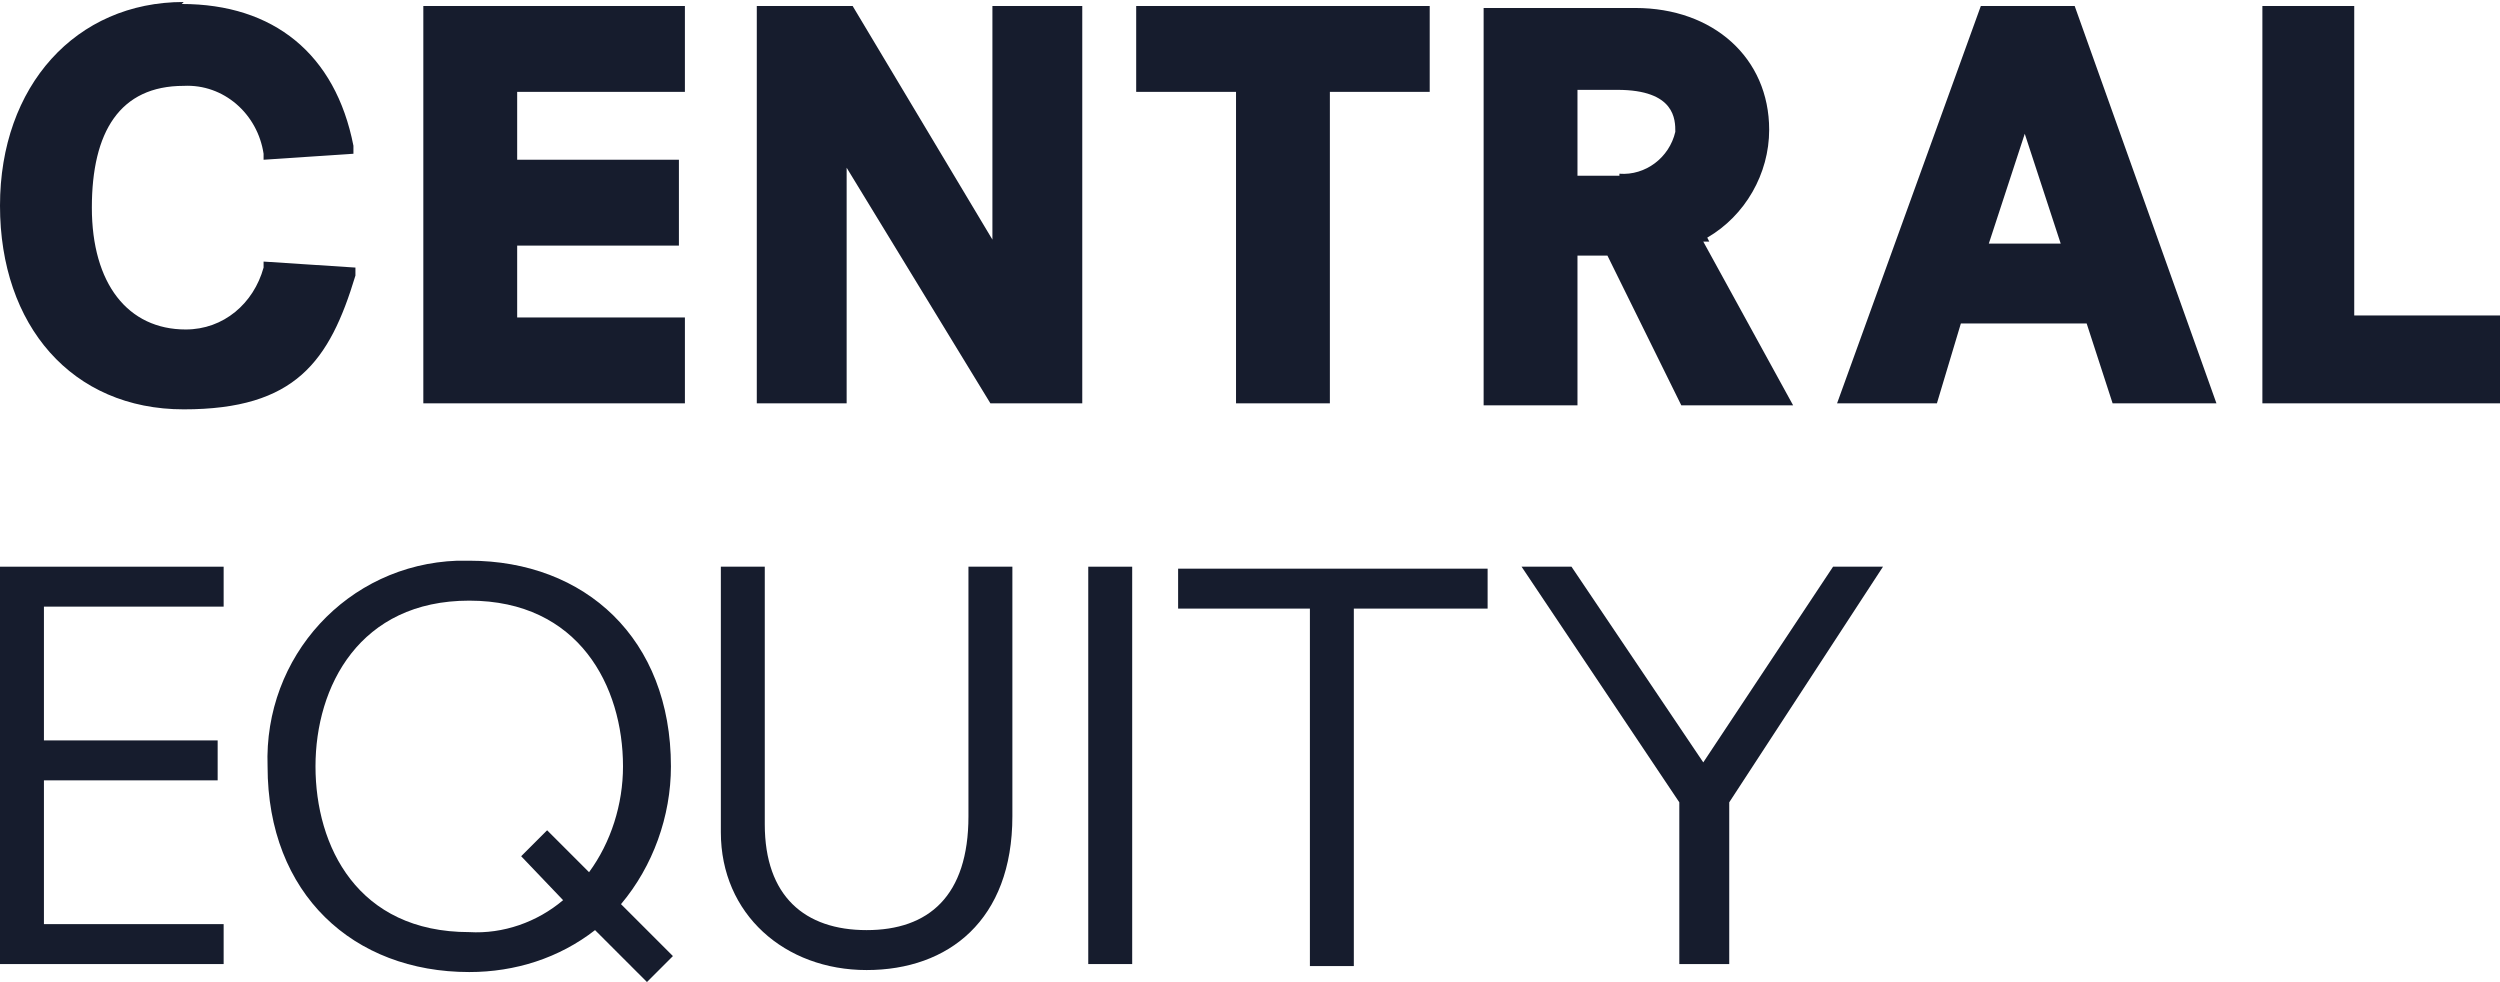 <?xml version="1.0" encoding="utf-8"?>
<!-- Generator: Adobe Illustrator 28.2.0, SVG Export Plug-In . SVG Version: 6.00 Build 0)  -->
<svg version="1.1" id="Layer_1" xmlns="http://www.w3.org/2000/svg" xmlns:xlink="http://www.w3.org/1999/xlink" x="0px" y="0px"
	 viewBox="0 0 125.2 49.2" style="enable-background:new 0 0 125.2 49.2;" xml:space="preserve">
<style type="text/css">
	.st0{fill:#161C2D;}
</style>
<g>
	<path class="st0" d="M9.2,0.1C3.8,0.1,0,4.3,0,10.3s3.6,10.2,9.2,10.2s7.3-2.4,8.6-6.7v-0.4l-4.6-0.3v0.3c-0.5,1.8-2,3.1-3.9,3.1
		c-2.9,0-4.7-2.3-4.7-6.1S6,4.3,9.2,4.3c2-0.1,3.7,1.4,4,3.4V8l4.5-0.3V7.3c-0.9-4.6-4-7.1-8.6-7.1L9.2,0.1z"/>
	<path class="st0" d="M25.9,12.3H34V8h-8.1V4.6h8.4V0.3H21.2v19.9h13.1v-4.3h-8.4C25.9,15.9,25.9,12.3,25.9,12.3z"/>
	<path class="st0" d="M37.9,0.3v19.9h4.5V8.4l7.2,11.8h4.6V0.3h-4.5V12l-7-11.7L37.9,0.3z"/>
	<path class="st0" d="M61.9,20.2h4.7V4.6h5V0.3H56.9v4.3h5V20.2z"/>
	<path class="st0" d="M85.5,11.9c1.9-1.1,3.1-3.2,3.1-5.4c0-3.6-2.8-6.1-6.7-6.1h-7.6v19.9H79v-7.5h1.5l3.7,7.5h5.6l-4.5-8.2h0.3
		L85.5,11.9z M81.1,8.8H79V4.5h2c2.9,0,2.9,1.5,2.9,2.1c-0.3,1.3-1.5,2.2-2.8,2.1V8.8z"/>
	<path class="st0" d="M99.2,0.3L92,20.2h5l1.2-4h6.3l1.3,4h5.2l-7.1-19.9C103.9,0.3,99.2,0.3,99.2,0.3z M103.2,12.2h-3.6l1.8-5.5
		L103.2,12.2z"/>
	<path class="st0" d="M117.9,0.3h-4.6v19.9h11.9v-4.4h-7.3V0.3z"/>
</g>
<g transform="translate(0 -12.12)">
	<path class="st0" d="M0,40.5h11.2v2h-9v6.7h8.7v2H2.2v7.2h9v2H0V40.5z"/>
	<path class="st0" d="M29.8,58.7c-1.8,1.4-4,2.1-6.3,2.1c-5.8,0-10.1-3.9-10.1-10.3c-0.2-5.5,4-10.1,9.5-10.3h0.6
		c5.8,0,10.1,3.9,10.1,10.3c0,2.5-0.9,5-2.5,6.9l2.6,2.6l-1.3,1.3L29.8,58.7z M26.1,55l1.3-1.3l2.1,2.1c1.1-1.5,1.7-3.4,1.7-5.3
		c0-4-2.2-8.3-7.7-8.3s-7.7,4.3-7.7,8.3s2.1,8.3,7.7,8.3c1.7,0.1,3.4-0.5,4.7-1.6L26.1,55z"/>
	<path class="st0" d="M36.1,40.5h2.2v12.9c0,3.6,2,5.3,5.1,5.3s5.1-1.7,5.1-5.7V40.5h2.2V53c0,5.2-3.2,7.7-7.3,7.7s-7.3-2.8-7.3-6.9
		V40.5z"/>
	<path class="st0" d="M54.5,40.5h2.2v19.9h-2.2V40.5z"/>
	<path class="st0" d="M65.6,42.6H59v-2h15.5v2h-6.7v17.9h-2.2C65.6,60.5,65.6,42.6,65.6,42.6z"/>
	<path class="st0" d="M84.1,52.3l-7.9-11.8h2.5l6.6,9.8l6.5-9.8h2.5l-7.7,11.8v8.1h-2.5V52.3z"/>
</g>
</svg>
